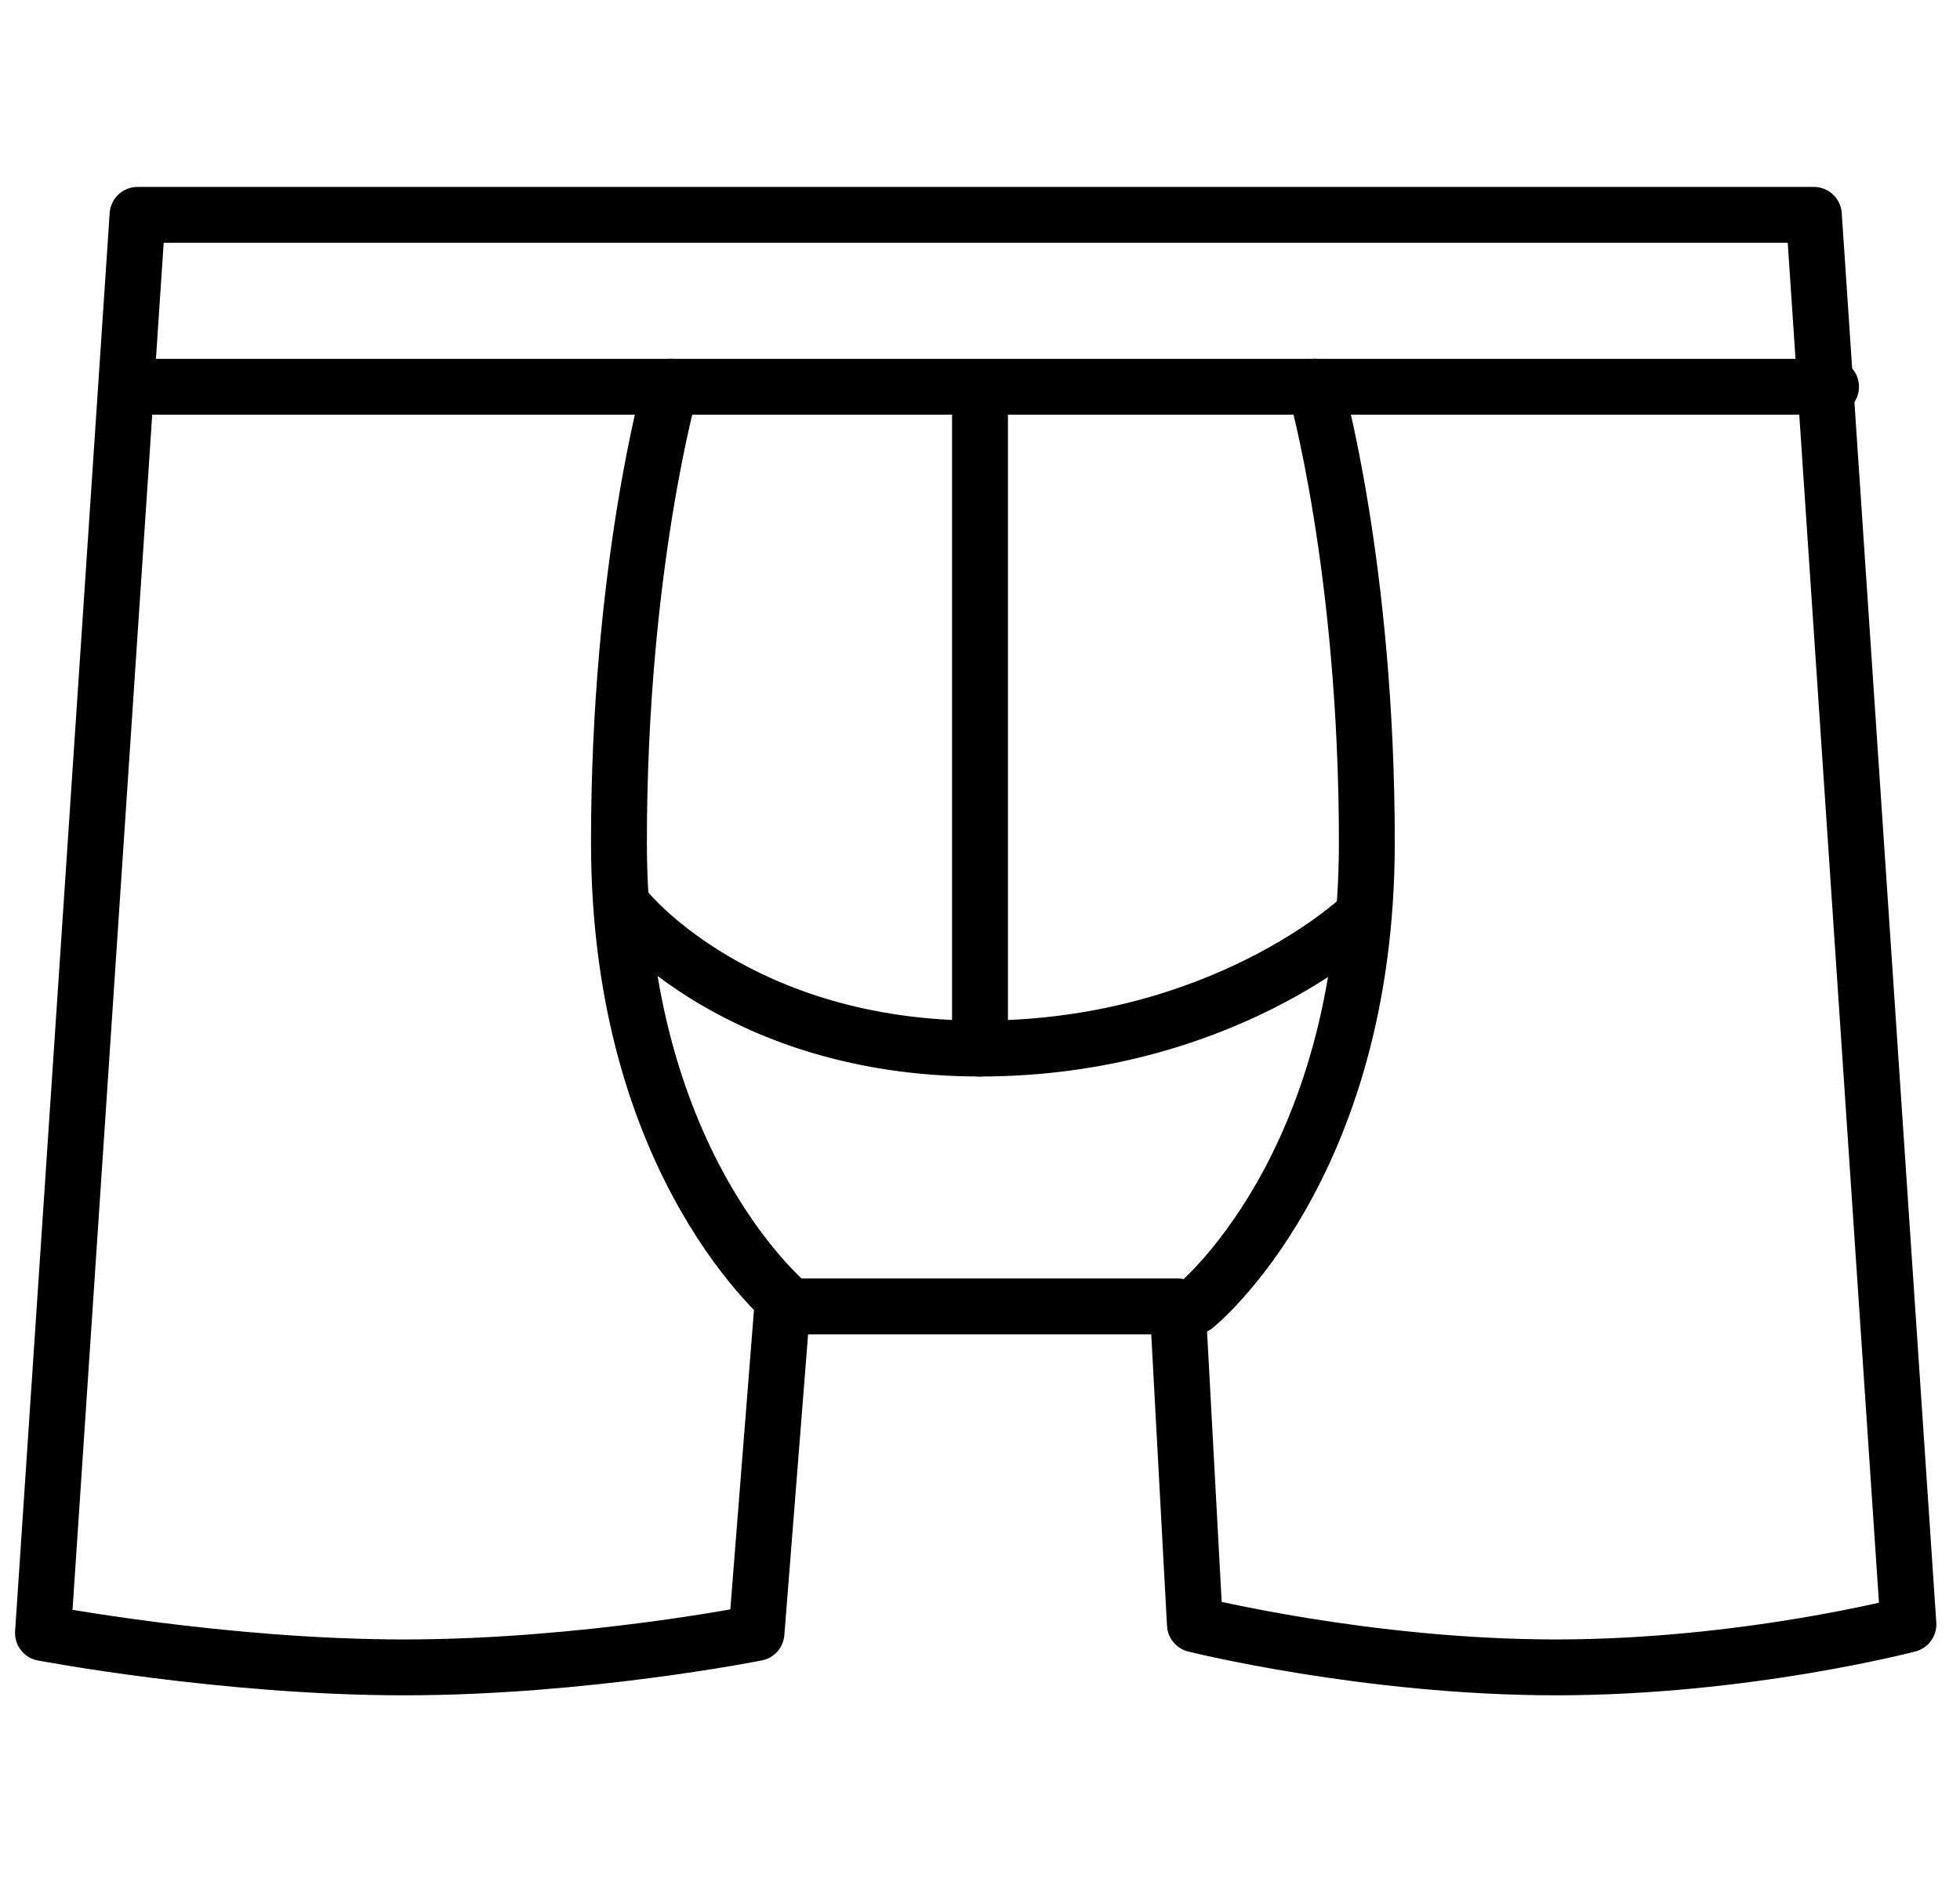 <svg xml:space="preserve" style="enable-background:new 0 0 22.8 21.9;" viewBox="0 0 22.8 21.9" y="0px" x="0px" xmlns:xlink="http://www.w3.org/1999/xlink" xmlns="http://www.w3.org/2000/svg" id="Layer_1" version="1.1">
<style type="text/css">
	.st0{fill:none;stroke:#000000;stroke-width:0.65;stroke-linecap:round;stroke-linejoin:round;stroke-miterlimit:10;}
</style>
<g>
	<path d="M9.1,15.2l-0.3,3.8c0,0-2,0.4-4.1,0.4s-4.2-0.4-4.2-0.4L1.6,2.5h19.5l1.1,16.4c0,0-1.9,0.5-4.1,0.5
		s-4.2-0.5-4.2-0.5l-0.2-3.7H9.1z" class="st0"></path>
	<line y2="4.5" x2="21.3" y1="4.5" x1="1.5" class="st0"></line>
	<line y2="12.2" x2="11.4" y1="4.6" x1="11.4" class="st0"></line>
	<path d="M13.9,15.2c0,0,2-1.6,2-5.4c0-3.2-0.6-5.3-0.6-5.3" class="st0"></path>
	<path d="M9.2,15.2c0,0-2-1.6-2-5.4c0-3.2,0.6-5.3,0.6-5.3" class="st0"></path>
	<path d="M7.3,10.6c0,0,1.3,1.6,4.1,1.6s4.4-1.5,4.4-1.5" class="st0"></path>
</g>
</svg>
